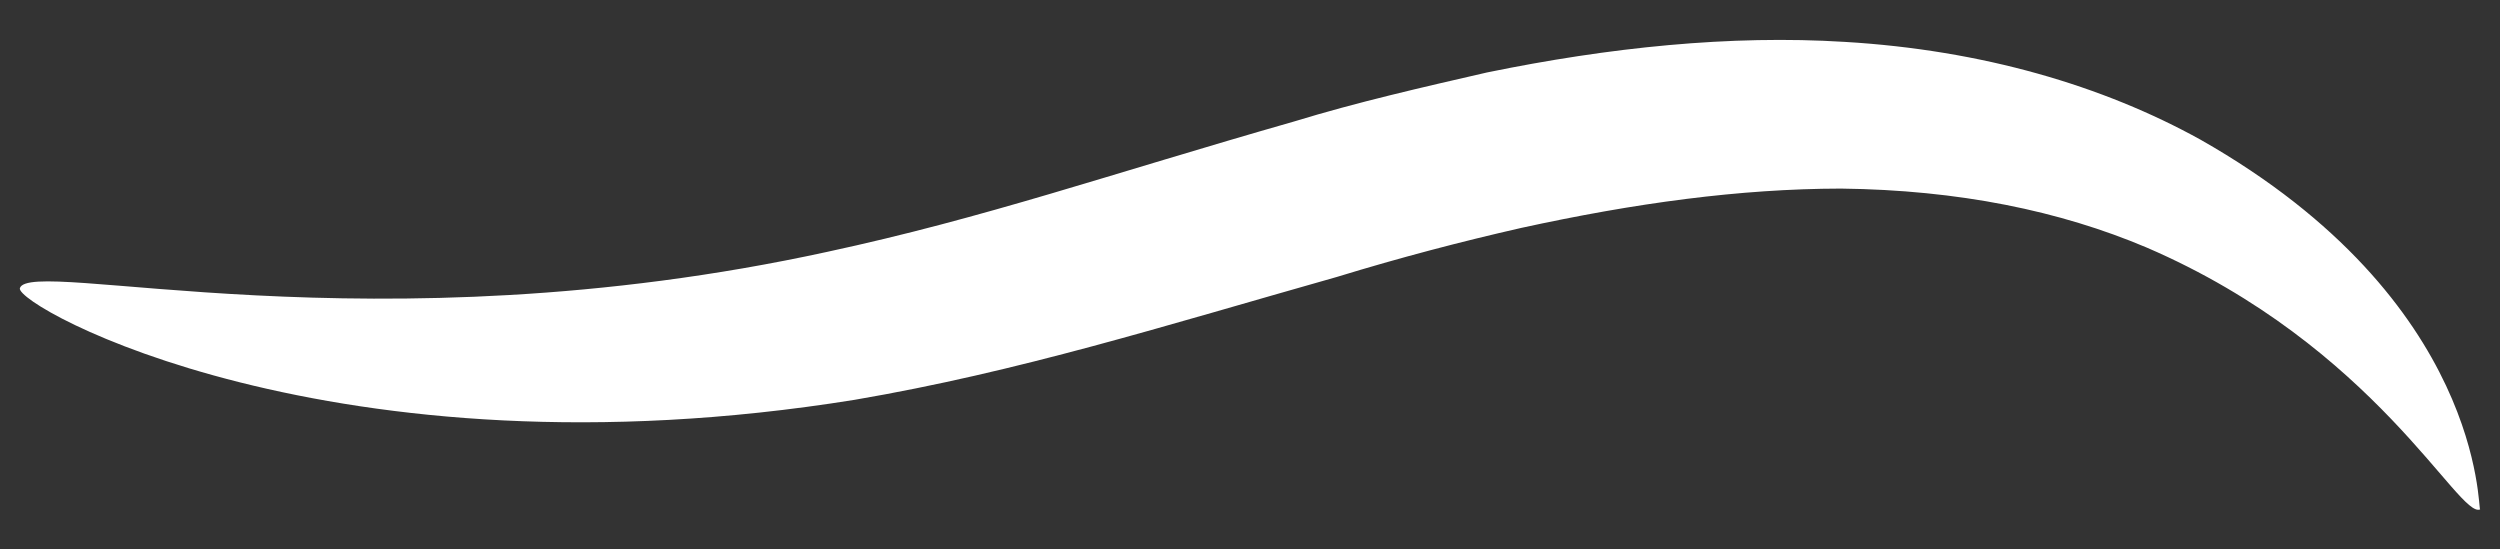 <svg xmlns="http://www.w3.org/2000/svg" xmlns:xlink="http://www.w3.org/1999/xlink" id="Capa_1" x="0px" y="0px" viewBox="0 0 125.94 27.68" style="enable-background:new 0 0 125.94 27.68;" xml:space="preserve"><rect x="0" y="0" width="125.94" height="27.68" fill="#333333" stroke="none"/><style type="text/css">	.st0{fill:#FFFFFF;}</style><path class="st0" d="M124.94,25.66c-1.07,0.5-5.26-8.22-16.8-13.19l0,0c-4.37-1.85-9.46-2.9-15.4-2.97 c-5.11,0.01-10.38,0.73-16.1,1.98c-3.03,0.69-6.09,1.49-9.29,2.47c-8.76,2.48-15.99,4.77-24.29,6.19l0,0 C16.75,24.38,0.79,15.43,1,14.52c0.47-1.6,17.7,3.17,40.66-1.83l0,0c7.95-1.71,14.19-3.9,23.53-6.57c3.2-0.98,6.46-1.72,9.72-2.47 c6.14-1.26,12.25-1.9,18.02-1.54c6.93,0.41,13.02,2.21,17.93,4.93l0,0C125.19,15.18,124.81,25.74,124.94,25.66L124.94,25.66z"></path></svg>